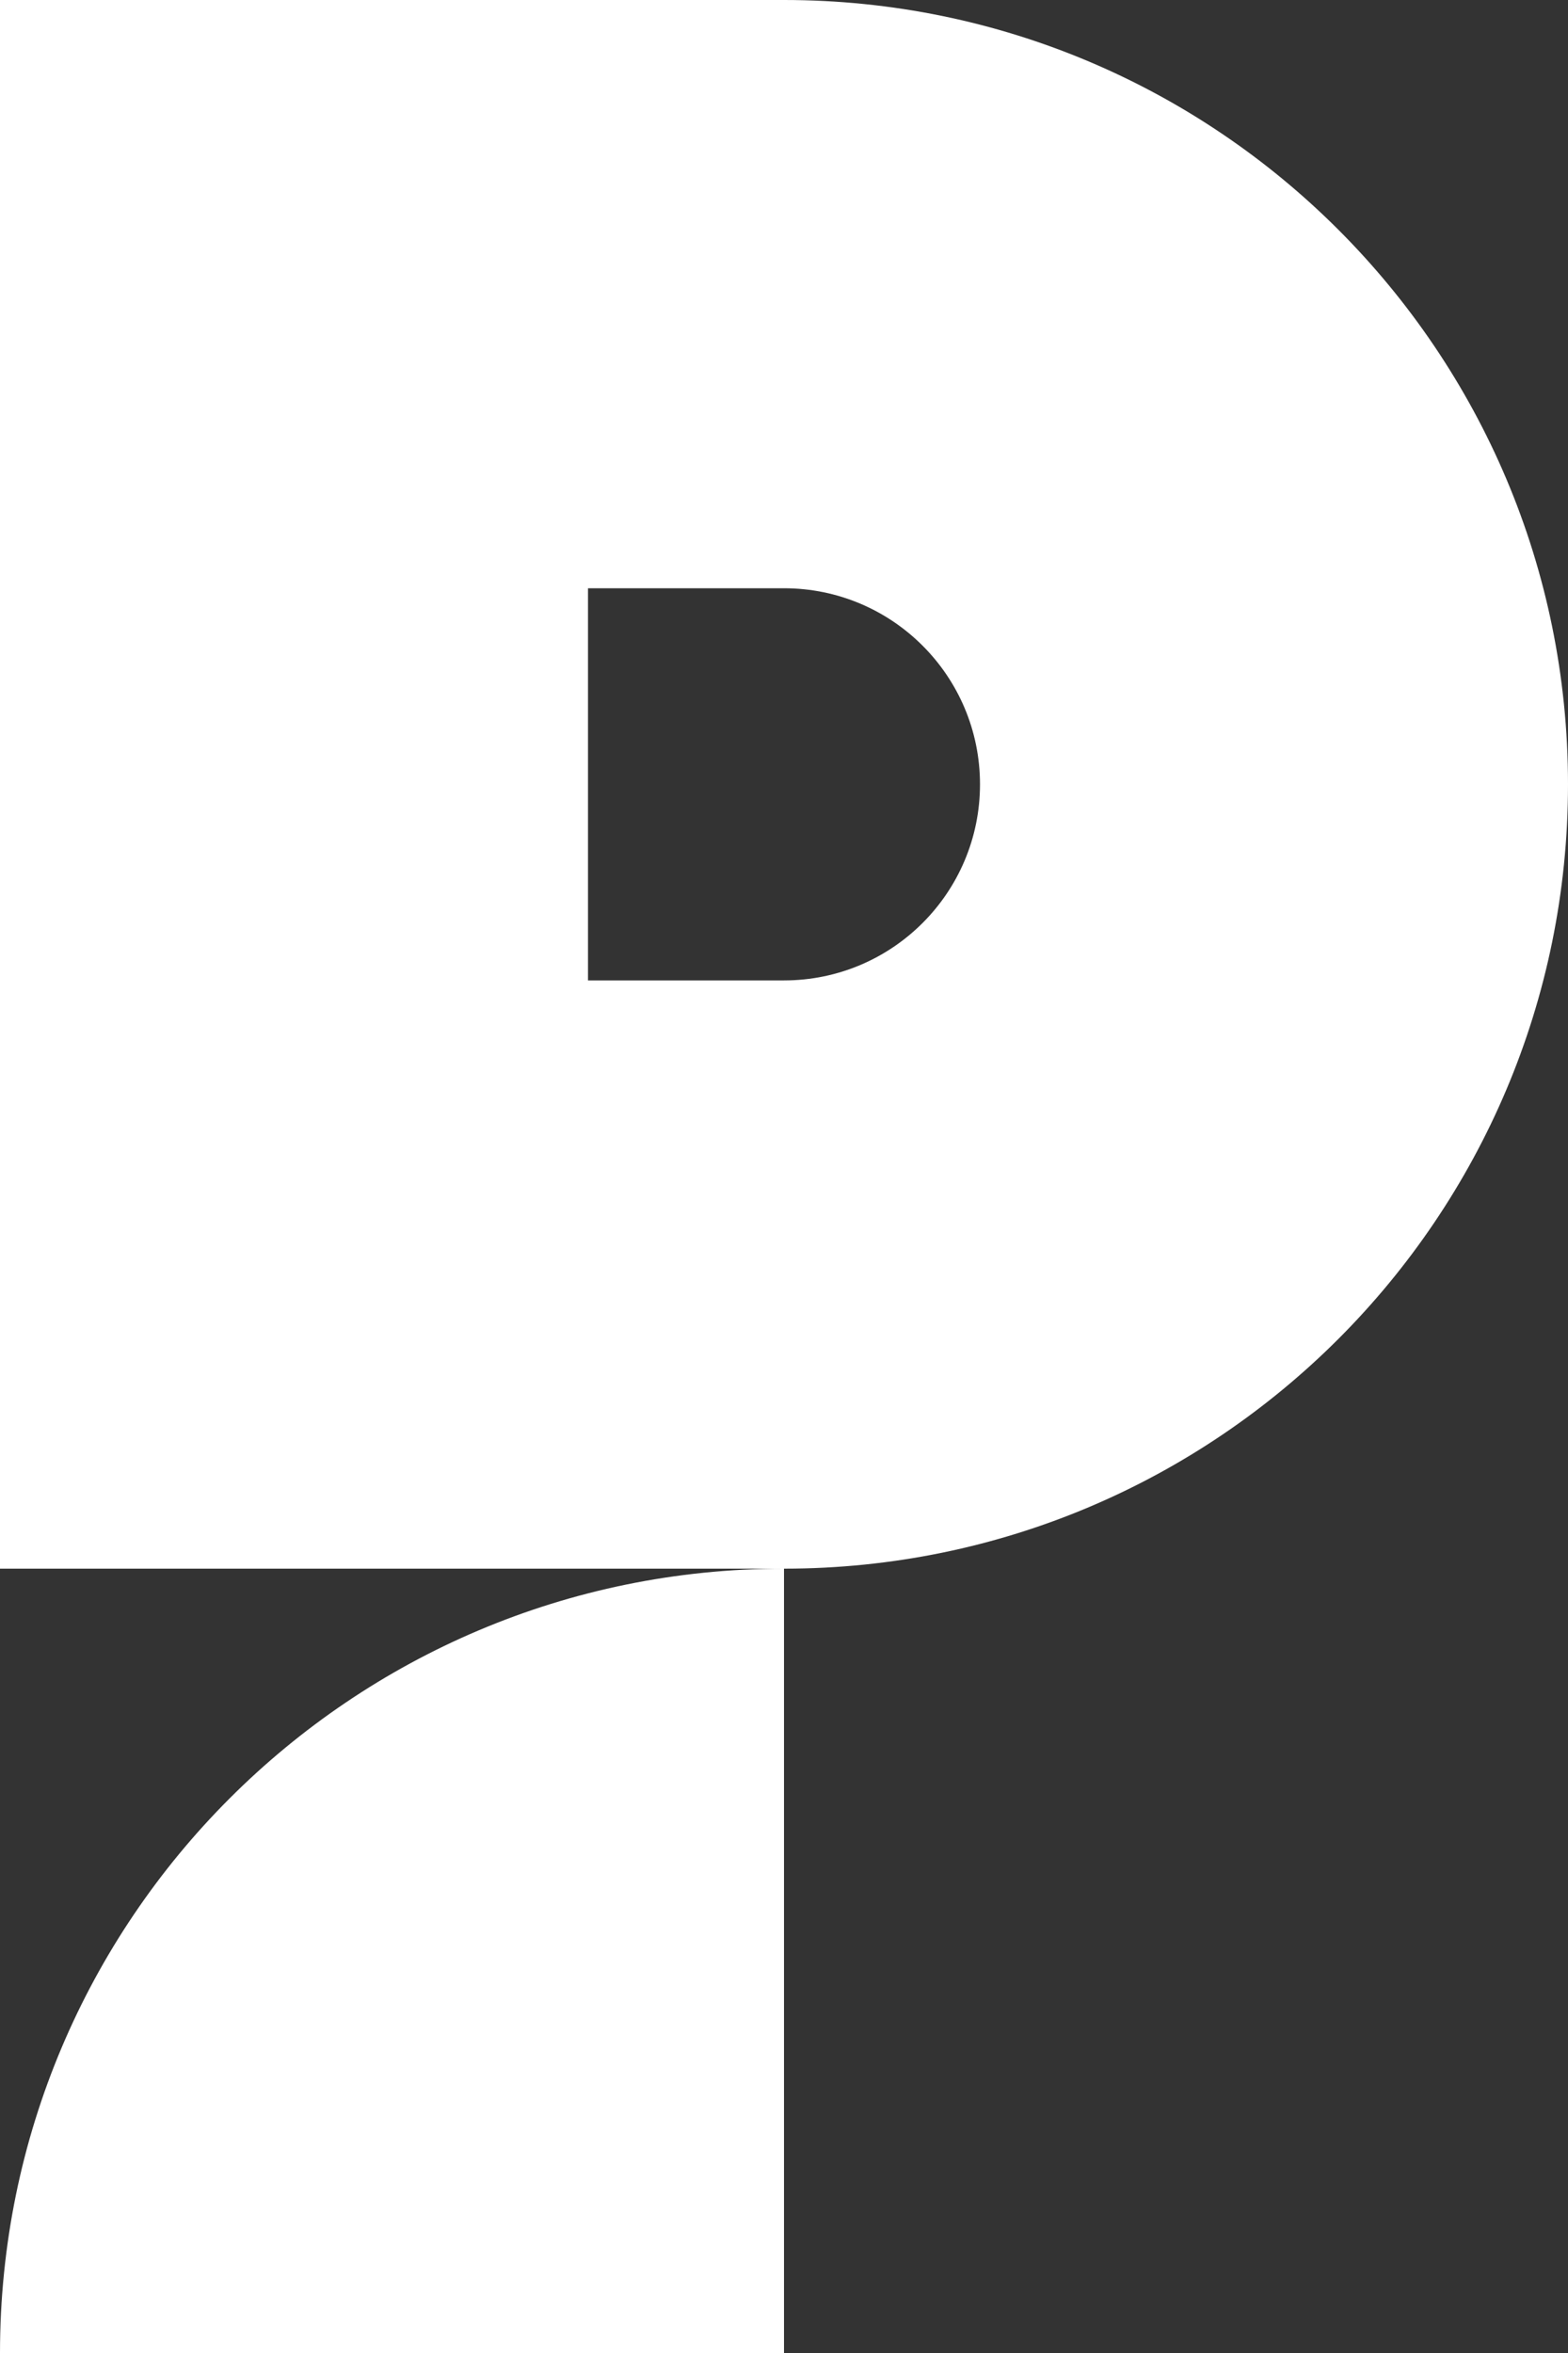 <svg xmlns="http://www.w3.org/2000/svg" width="48" height="72" viewBox="0 0 48 72" fill="none"><rect x="0" y="0" width="48" height="72" fill="#333333" stroke="none"/><g clip-path="url(#clip0_182_73)"><path fill-rule="evenodd" clip-rule="evenodd" d="M24 0H0V48H24C37.255 48 48 37.255 48 24C48 10.745 37.255 0 24 0ZM24 18H18V30H24C27.314 30 30 27.314 30 24C30 20.686 27.314 18 24 18Z" fill="white"></path><path d="M0 72C0 58.745 10.745 48 24 48V72H0Z" fill="white"></path></g><defs><clipPath id="clip0_182_73"><rect width="48" height="72" fill="white"></rect></clipPath></defs></svg>